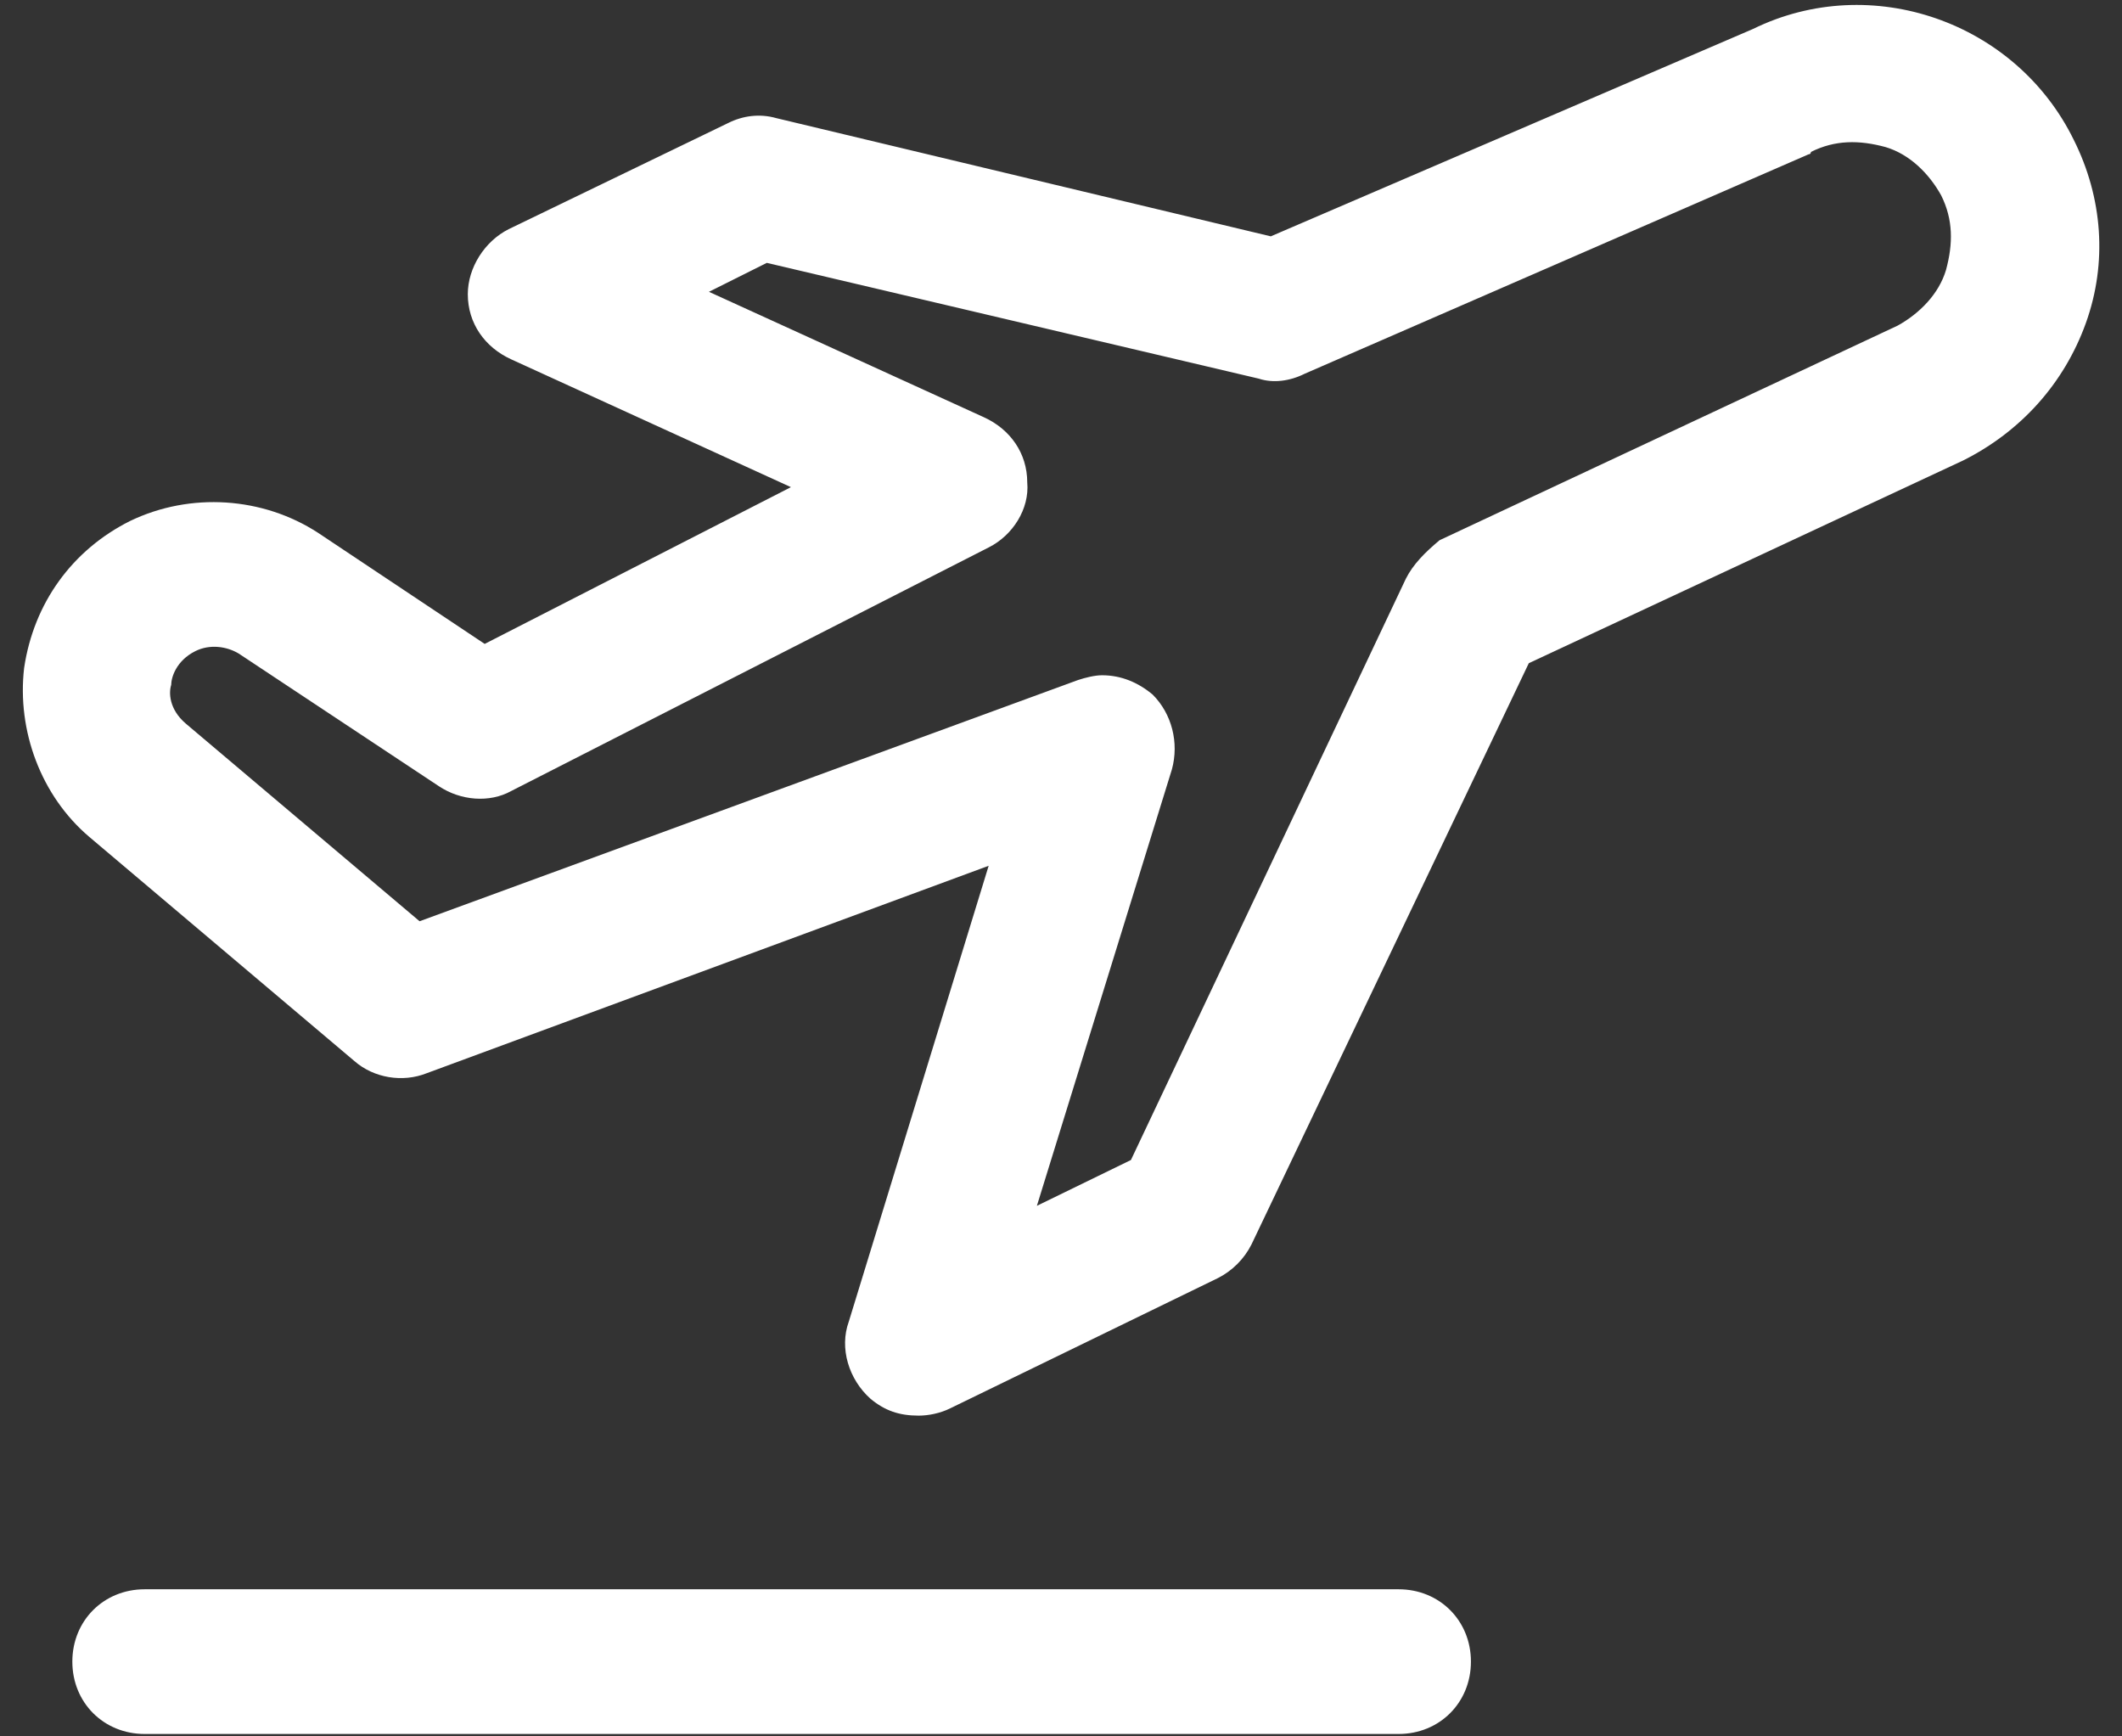 <?xml version="1.0" encoding="UTF-8"?>
<svg xmlns="http://www.w3.org/2000/svg" width="88" height="72" viewBox="0 0 88 72" fill="none">
  <rect x="0" y="0" width="88" height="72" fill="#333333" stroke="none"/>
  <path d="M81.4 19.1C83.8 17.9 85.6 15.9 86.5 13.4C87.4 10.9 87.2 8.2 86 5.8C83.6 0.9 77.6 -1.2 72.7 1.2L52.7 9.8L32.2 4.9C31.5 4.7 30.8 4.8 30.2 5.1L21.1 9.5C20.1 10 19.4 11.1 19.4 12.2C19.4 13.4 20.1 14.4 21.2 14.9L32.8 20.2L20.1 26.7L13.2 22.1C10.9 20.6 7.9 20.4 5.4 21.6C3 22.8 1.4 25 1 27.7C0.7 30.3 1.7 33 3.7 34.7L14.7 44C15.5 44.7 16.7 44.9 17.7 44.5L41 35.9L35.2 54.8C34.8 55.9 35.2 57.2 36.1 58C36.7 58.5 37.3 58.7 38.1 58.7C38.5 58.7 39 58.6 39.4 58.4L50.5 53C51.1 52.7 51.6 52.2 51.9 51.6L63.4 27.5L81.4 19.1ZM58.3 24L46.9 48.1L43 50L48.6 31.9C48.9 30.8 48.6 29.6 47.8 28.8C47.2 28.3 46.5 28 45.7 28C45.4 28 45 28.1 44.7 28.2L17.4 38.2L7.7 30C7 29.4 7 28.7 7.1 28.4C7.1 28.1 7.3 27.4 8.1 27C8.7 26.7 9.4 26.8 9.9 27.1L18.2 32.6C19.1 33.2 20.3 33.3 21.2 32.8L41 22.7C42 22.2 42.7 21.1 42.6 20C42.6 18.8 41.9 17.8 40.8 17.3L29.4 12.1L31.8 10.9L52.2 15.7C52.8 15.9 53.5 15.8 54.1 15.5L75 6.4C75 6.4 75.1 6.4 75.1 6.3C76.1 5.8 77.1 5.8 78.2 6.1C79.2 6.4 80 7.2 80.5 8.1C81 9.1 81 10.1 80.7 11.2C80.4 12.2 79.6 13 78.7 13.5L59.7 22.4C59.1 22.9 58.6 23.4 58.3 24Z" fill="white"></path>
  <path d="M6 65.9C4.3 65.9 3 67.2 3 68.9C3 70.6 4.3 71.9 6 71.9H58C59.7 71.9 61 70.6 61 68.9C61 67.2 59.7 65.9 58 65.9H6Z" fill="white"></path>
</svg>
